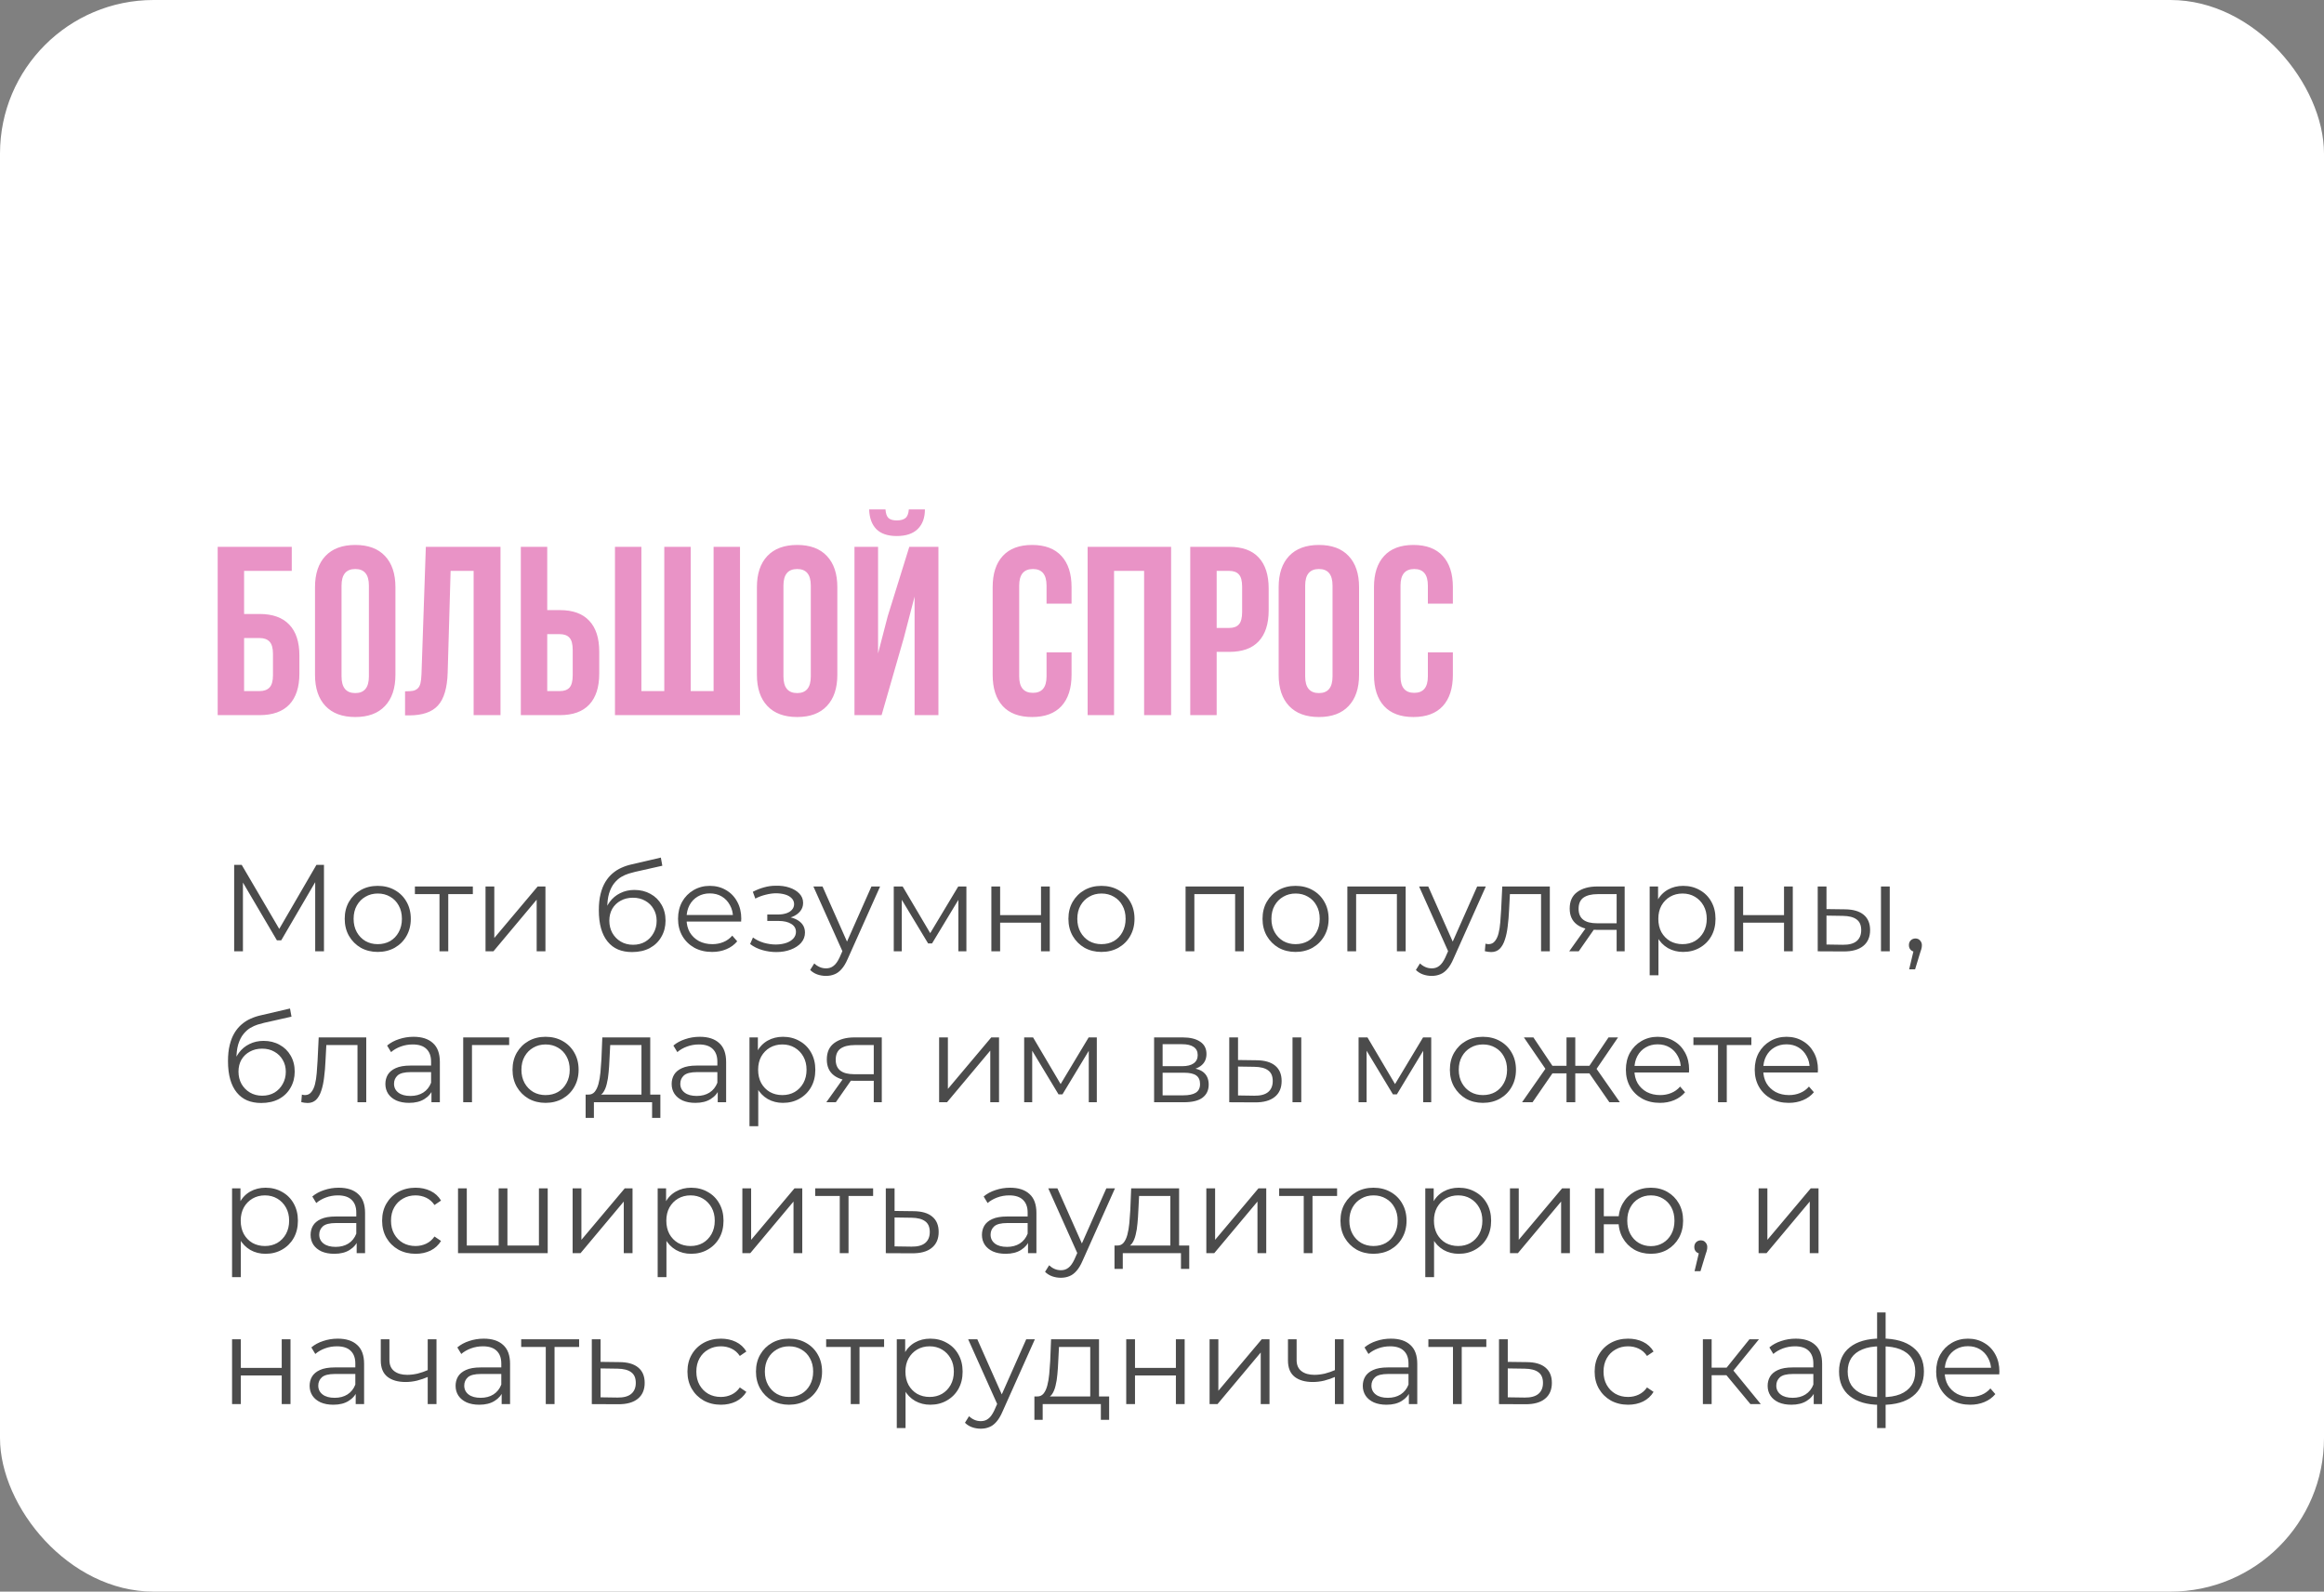 <?xml version="1.0" encoding="UTF-8"?> <svg xmlns="http://www.w3.org/2000/svg" width="508" height="348" viewBox="0 0 508 348" fill="none"><rect x="0" y="0" width="508" height="348" fill="#808080" stroke="none"/><rect width="508" height="348" rx="33.575" fill="white"></rect><path d="M47.583 156.362V119.561H63.776V124.822H53.357V134.241H56.719C59.593 134.241 61.766 135.019 63.237 136.576C64.709 138.116 65.444 140.366 65.444 143.325V147.277C65.444 150.237 64.709 152.496 63.237 154.052C61.766 155.592 59.593 156.362 56.719 156.362H47.583ZM53.357 151.101H56.719C57.694 151.101 58.43 150.836 58.926 150.306C59.422 149.775 59.67 148.886 59.67 147.637V142.966C59.67 141.717 59.422 140.827 58.926 140.297C58.43 139.767 57.694 139.502 56.719 139.502H53.357V151.101ZM68.858 147.534V128.389C68.858 125.447 69.619 123.171 71.141 121.563C72.664 119.955 74.837 119.151 77.66 119.151C80.483 119.151 82.647 119.955 84.153 121.563C85.675 123.171 86.437 125.447 86.437 128.389V147.534C86.437 150.477 85.675 152.752 84.153 154.36C82.647 155.969 80.483 156.773 77.66 156.773C74.837 156.773 72.664 155.969 71.141 154.36C69.619 152.752 68.858 150.477 68.858 147.534ZM74.657 147.893C74.657 150.323 75.658 151.537 77.66 151.537C79.644 151.537 80.637 150.323 80.637 147.893V128.03C80.637 125.618 79.644 124.412 77.66 124.412C75.658 124.412 74.657 125.618 74.657 128.03V147.893ZM88.541 156.413V151.152C89.26 151.152 89.816 151.118 90.209 151.05C90.603 150.981 90.953 150.819 91.261 150.562C91.569 150.289 91.783 149.904 91.903 149.407C92.022 148.911 92.1 148.235 92.134 147.38L93.083 119.561H109.405V156.362H103.528V124.822H98.498L97.857 147.072C97.754 150.425 97.044 152.821 95.727 154.258C94.426 155.695 92.331 156.413 89.439 156.413H88.541ZM113.845 156.362V119.561H119.619V133.394H122.365C125.222 133.394 127.369 134.172 128.806 135.729C130.26 137.269 130.987 139.519 130.987 142.478V147.277C130.987 150.237 130.26 152.496 128.806 154.052C127.369 155.592 125.222 156.362 122.365 156.362H113.845ZM119.619 151.101H122.365C123.323 151.101 124.033 150.845 124.495 150.331C124.957 149.801 125.188 148.903 125.188 147.637V142.119C125.188 140.853 124.957 139.963 124.495 139.45C124.033 138.92 123.323 138.655 122.365 138.655H119.619V151.101ZM134.426 156.362V119.561H140.2V151.101H145.205V119.561H150.979V151.101H155.983V119.561H161.757V156.362H134.426ZM165.453 147.534V128.389C165.453 125.447 166.214 123.171 167.737 121.563C169.259 119.955 171.432 119.151 174.255 119.151C177.078 119.151 179.242 119.955 180.748 121.563C182.27 123.171 183.032 125.447 183.032 128.389V147.534C183.032 150.477 182.27 152.752 180.748 154.36C179.242 155.969 177.078 156.773 174.255 156.773C171.432 156.773 169.259 155.969 167.737 154.36C166.214 152.752 165.453 150.477 165.453 147.534ZM171.252 147.893C171.252 150.323 172.253 151.537 174.255 151.537C176.24 151.537 177.232 150.323 177.232 147.893V128.03C177.232 125.618 176.24 124.412 174.255 124.412C172.253 124.412 171.252 125.618 171.252 128.03V147.893ZM186.779 156.362V119.561H191.937V142.863L194.041 134.754L198.763 119.561H205.128V156.362H199.918V130.443L197.557 139.502L192.707 156.362H186.779ZM189.986 111.375C190.038 113.223 190.56 114.66 191.552 115.686C192.561 116.696 194.05 117.2 196.017 117.2C198.036 117.2 199.567 116.687 200.611 115.661C201.654 114.634 202.176 113.206 202.176 111.375H198.66C198.592 112.299 198.344 112.932 197.916 113.274C197.489 113.616 196.856 113.787 196.017 113.787C195.213 113.787 194.614 113.616 194.221 113.274C193.844 112.932 193.622 112.299 193.554 111.375H189.986ZM216.984 147.534V128.389C216.984 125.43 217.719 123.154 219.191 121.563C220.662 119.955 222.801 119.151 225.607 119.151C228.412 119.151 230.551 119.955 232.022 121.563C233.494 123.154 234.229 125.43 234.229 128.389V131.982H228.763V128.03C228.763 125.618 227.771 124.412 225.786 124.412C223.784 124.412 222.784 125.618 222.784 128.03V147.893C222.784 150.289 223.784 151.486 225.786 151.486C227.771 151.486 228.763 150.289 228.763 147.893V142.632H234.229V147.534C234.229 150.494 233.494 152.778 232.022 154.386C230.551 155.977 228.412 156.773 225.607 156.773C222.801 156.773 220.662 155.977 219.191 154.386C217.719 152.778 216.984 150.494 216.984 147.534ZM237.745 156.362V119.561H255.991V156.362H250.089V124.822H243.519V156.362H237.745ZM260.174 156.362V119.561H268.695C271.552 119.561 273.699 120.34 275.136 121.897C276.59 123.454 277.317 125.712 277.317 128.672V133.445C277.317 136.405 276.59 138.663 275.136 140.22C273.699 141.76 271.552 142.53 268.695 142.53H265.949V156.362H260.174ZM265.949 137.295H268.695C269.653 137.295 270.363 137.029 270.825 136.499C271.287 135.969 271.517 135.07 271.517 133.804V128.287C271.517 127.021 271.287 126.131 270.825 125.618C270.363 125.088 269.653 124.822 268.695 124.822H265.949V137.295ZM279.499 147.534V128.389C279.499 125.447 280.26 123.171 281.783 121.563C283.305 119.955 285.478 119.151 288.301 119.151C291.124 119.151 293.288 119.955 294.794 121.563C296.316 123.171 297.078 125.447 297.078 128.389V147.534C297.078 150.477 296.316 152.752 294.794 154.36C293.288 155.969 291.124 156.773 288.301 156.773C285.478 156.773 283.305 155.969 281.783 154.36C280.26 152.752 279.499 150.477 279.499 147.534ZM285.298 147.893C285.298 150.323 286.299 151.537 288.301 151.537C290.286 151.537 291.278 150.323 291.278 147.893V128.03C291.278 125.618 290.286 124.412 288.301 124.412C286.299 124.412 285.298 125.618 285.298 128.03V147.893ZM300.337 147.534V128.389C300.337 125.43 301.073 123.154 302.544 121.563C304.015 119.955 306.154 119.151 308.96 119.151C311.765 119.151 313.904 119.955 315.375 121.563C316.847 123.154 317.582 125.43 317.582 128.389V131.982H312.116V128.03C312.116 125.618 311.124 124.412 309.139 124.412C307.138 124.412 306.137 125.618 306.137 128.03V147.893C306.137 150.289 307.138 151.486 309.139 151.486C311.124 151.486 312.116 150.289 312.116 147.893V142.632H317.582V147.534C317.582 150.494 316.847 152.778 315.375 154.386C313.904 155.977 311.765 156.773 308.96 156.773C306.154 156.773 304.015 155.977 302.544 154.386C301.073 152.778 300.337 150.494 300.337 147.534Z" fill="#E993C6"></path><path d="M51.186 208V189.098H52.834L61.474 203.842H60.61L69.17 189.098H70.817V208H68.9V192.095H69.359L61.474 205.597H60.529L52.59 192.095H53.103V208H51.186ZM82.561 208.135C81.192 208.135 79.959 207.829 78.861 207.217C77.781 206.587 76.926 205.732 76.296 204.652C75.666 203.554 75.351 202.302 75.351 200.898C75.351 199.476 75.666 198.225 76.296 197.145C76.926 196.065 77.781 195.219 78.861 194.607C79.941 193.995 81.174 193.688 82.561 193.688C83.965 193.688 85.207 193.995 86.287 194.607C87.385 195.219 88.24 196.065 88.852 197.145C89.482 198.225 89.797 199.476 89.797 200.898C89.797 202.302 89.482 203.554 88.852 204.652C88.24 205.732 87.385 206.587 86.287 207.217C85.189 207.829 83.947 208.135 82.561 208.135ZM82.561 206.434C83.587 206.434 84.496 206.209 85.288 205.759C86.08 205.291 86.701 204.643 87.151 203.815C87.619 202.968 87.853 201.996 87.853 200.898C87.853 199.782 87.619 198.81 87.151 197.982C86.701 197.154 86.08 196.515 85.288 196.065C84.496 195.597 83.596 195.363 82.588 195.363C81.58 195.363 80.68 195.597 79.887 196.065C79.095 196.515 78.465 197.154 77.997 197.982C77.529 198.81 77.295 199.782 77.295 200.898C77.295 201.996 77.529 202.968 77.997 203.815C78.465 204.643 79.095 205.291 79.887 205.759C80.68 206.209 81.571 206.434 82.561 206.434ZM96.068 208V194.985L96.554 195.498H90.694V193.824H103.359V195.498H97.499L97.985 194.985V208H96.068ZM106.131 208V193.824H108.048V205.084L117.526 193.824H119.227V208H117.31V196.713L107.859 208H106.131ZM138.161 208.162C137.009 208.162 135.983 207.973 135.083 207.595C134.201 207.217 133.445 206.641 132.815 205.867C132.185 205.093 131.708 204.139 131.383 203.004C131.059 201.852 130.897 200.52 130.897 199.008C130.897 197.658 131.023 196.479 131.275 195.471C131.527 194.445 131.879 193.562 132.329 192.824C132.779 192.086 133.301 191.465 133.895 190.961C134.507 190.439 135.164 190.025 135.866 189.719C136.586 189.395 137.324 189.152 138.08 188.99L144.453 187.505L144.777 189.287L138.782 190.637C138.404 190.727 137.945 190.853 137.405 191.015C136.883 191.177 136.343 191.42 135.785 191.744C135.245 192.068 134.741 192.518 134.273 193.094C133.805 193.67 133.427 194.418 133.139 195.336C132.869 196.236 132.734 197.361 132.734 198.711C132.734 198.999 132.743 199.233 132.761 199.413C132.779 199.575 132.797 199.755 132.815 199.953C132.851 200.133 132.878 200.403 132.896 200.763L132.059 200.061C132.257 198.963 132.662 198.009 133.274 197.199C133.886 196.371 134.651 195.732 135.569 195.282C136.505 194.814 137.54 194.58 138.674 194.58C139.988 194.58 141.159 194.868 142.185 195.444C143.211 196.002 144.012 196.785 144.588 197.793C145.182 198.801 145.479 199.971 145.479 201.303C145.479 202.617 145.173 203.797 144.561 204.841C143.967 205.885 143.121 206.704 142.023 207.298C140.924 207.874 139.637 208.162 138.161 208.162ZM138.377 206.569C139.385 206.569 140.276 206.344 141.05 205.894C141.825 205.426 142.428 204.796 142.86 204.004C143.31 203.211 143.535 202.32 143.535 201.33C143.535 200.358 143.31 199.494 142.86 198.738C142.428 197.982 141.825 197.388 141.05 196.956C140.276 196.506 139.376 196.281 138.35 196.281C137.342 196.281 136.451 196.497 135.677 196.929C134.903 197.343 134.291 197.928 133.841 198.684C133.409 199.44 133.193 200.313 133.193 201.303C133.193 202.293 133.409 203.184 133.841 203.977C134.291 204.769 134.903 205.399 135.677 205.867C136.469 206.335 137.369 206.569 138.377 206.569ZM155.664 208.135C154.188 208.135 152.892 207.829 151.775 207.217C150.659 206.587 149.786 205.732 149.156 204.652C148.526 203.554 148.211 202.302 148.211 200.898C148.211 199.494 148.508 198.252 149.102 197.172C149.714 196.092 150.542 195.246 151.586 194.634C152.649 194.004 153.837 193.688 155.151 193.688C156.483 193.688 157.662 193.995 158.688 194.607C159.732 195.201 160.551 196.047 161.145 197.145C161.74 198.225 162.037 199.476 162.037 200.898C162.037 200.988 162.028 201.087 162.01 201.195C162.01 201.285 162.01 201.384 162.01 201.492H149.669V200.061H160.983L160.227 200.628C160.227 199.602 160.002 198.693 159.552 197.901C159.12 197.091 158.526 196.461 157.77 196.011C157.014 195.561 156.141 195.336 155.151 195.336C154.179 195.336 153.306 195.561 152.532 196.011C151.757 196.461 151.154 197.091 150.722 197.901C150.29 198.711 150.074 199.638 150.074 200.682V200.979C150.074 202.059 150.308 203.013 150.776 203.842C151.262 204.652 151.928 205.291 152.775 205.759C153.639 206.209 154.62 206.434 155.718 206.434C156.582 206.434 157.383 206.281 158.121 205.975C158.877 205.669 159.525 205.201 160.065 204.571L161.145 205.813C160.515 206.569 159.723 207.145 158.769 207.541C157.833 207.937 156.798 208.135 155.664 208.135ZM169.692 208.162C168.666 208.162 167.649 208.018 166.641 207.73C165.633 207.442 164.742 207.001 163.968 206.407L164.589 204.976C165.273 205.48 166.065 205.867 166.965 206.137C167.865 206.389 168.756 206.515 169.638 206.515C170.52 206.497 171.285 206.371 171.934 206.137C172.582 205.903 173.086 205.579 173.446 205.165C173.806 204.751 173.986 204.283 173.986 203.761C173.986 203.004 173.644 202.419 172.96 202.005C172.276 201.573 171.339 201.357 170.151 201.357H167.721V199.953H170.016C170.718 199.953 171.339 199.863 171.88 199.683C172.42 199.503 172.834 199.242 173.122 198.9C173.428 198.558 173.581 198.153 173.581 197.685C173.581 197.181 173.401 196.749 173.041 196.389C172.699 196.029 172.222 195.759 171.609 195.579C170.997 195.399 170.304 195.309 169.53 195.309C168.828 195.327 168.099 195.435 167.343 195.633C166.587 195.813 165.84 196.092 165.102 196.47L164.562 194.985C165.39 194.553 166.209 194.229 167.019 194.013C167.847 193.779 168.675 193.661 169.503 193.661C170.637 193.625 171.654 193.761 172.555 194.067C173.473 194.373 174.202 194.814 174.742 195.39C175.282 195.948 175.552 196.623 175.552 197.415C175.552 198.117 175.336 198.729 174.904 199.251C174.472 199.773 173.896 200.178 173.176 200.466C172.456 200.754 171.636 200.898 170.718 200.898L170.799 200.385C172.42 200.385 173.68 200.7 174.58 201.33C175.498 201.96 175.957 202.815 175.957 203.896C175.957 204.742 175.678 205.489 175.12 206.137C174.562 206.767 173.806 207.262 172.852 207.622C171.916 207.982 170.862 208.162 169.692 208.162ZM180.552 213.374C179.886 213.374 179.247 213.266 178.635 213.05C178.041 212.834 177.528 212.509 177.096 212.077L177.987 210.646C178.347 210.988 178.734 211.249 179.148 211.429C179.58 211.627 180.057 211.726 180.579 211.726C181.209 211.726 181.749 211.546 182.199 211.186C182.667 210.844 183.109 210.232 183.523 209.35L184.441 207.271L184.657 206.974L190.489 193.824H192.38L185.278 209.701C184.882 210.619 184.441 211.348 183.955 211.888C183.487 212.428 182.974 212.807 182.415 213.023C181.857 213.257 181.236 213.374 180.552 213.374ZM184.333 208.405L177.798 193.824H179.796L185.575 206.839L184.333 208.405ZM195.366 208V193.824H197.311L203.737 204.706H202.927L209.462 193.824H211.244V208H209.489V196.011L209.84 196.173L203.737 206.272H202.873L196.717 196.065L197.122 195.984V208H195.366ZM216.7 208V193.824H218.617V200.088H227.555V193.824H229.472V208H227.555V201.735H218.617V208H216.7ZM240.754 208.135C239.386 208.135 238.153 207.829 237.055 207.217C235.975 206.587 235.119 205.732 234.489 204.652C233.859 203.554 233.544 202.302 233.544 200.898C233.544 199.476 233.859 198.225 234.489 197.145C235.119 196.065 235.975 195.219 237.055 194.607C238.135 193.995 239.368 193.688 240.754 193.688C242.158 193.688 243.4 193.995 244.48 194.607C245.579 195.219 246.434 196.065 247.046 197.145C247.676 198.225 247.991 199.476 247.991 200.898C247.991 202.302 247.676 203.554 247.046 204.652C246.434 205.732 245.579 206.587 244.48 207.217C243.382 207.829 242.14 208.135 240.754 208.135ZM240.754 206.434C241.78 206.434 242.689 206.209 243.481 205.759C244.273 205.291 244.894 204.643 245.345 203.815C245.813 202.968 246.047 201.996 246.047 200.898C246.047 199.782 245.813 198.81 245.345 197.982C244.894 197.154 244.273 196.515 243.481 196.065C242.689 195.597 241.789 195.363 240.781 195.363C239.773 195.363 238.873 195.597 238.081 196.065C237.289 196.515 236.659 197.154 236.191 197.982C235.722 198.81 235.488 199.782 235.488 200.898C235.488 201.996 235.722 202.968 236.191 203.815C236.659 204.643 237.289 205.291 238.081 205.759C238.873 206.209 239.764 206.434 240.754 206.434ZM259.155 208V193.824H271.901V208H269.984V194.985L270.47 195.498H260.587L261.073 194.985V208H259.155ZM283.183 208.135C281.815 208.135 280.582 207.829 279.484 207.217C278.404 206.587 277.549 205.732 276.919 204.652C276.289 203.554 275.974 202.302 275.974 200.898C275.974 199.476 276.289 198.225 276.919 197.145C277.549 196.065 278.404 195.219 279.484 194.607C280.564 193.995 281.797 193.688 283.183 193.688C284.587 193.688 285.83 193.995 286.91 194.607C288.008 195.219 288.863 196.065 289.475 197.145C290.105 198.225 290.42 199.476 290.42 200.898C290.42 202.302 290.105 203.554 289.475 204.652C288.863 205.732 288.008 206.587 286.91 207.217C285.812 207.829 284.569 208.135 283.183 208.135ZM283.183 206.434C284.209 206.434 285.118 206.209 285.911 205.759C286.703 205.291 287.324 204.643 287.774 203.815C288.242 202.968 288.476 201.996 288.476 200.898C288.476 199.782 288.242 198.81 287.774 197.982C287.324 197.154 286.703 196.515 285.911 196.065C285.118 195.597 284.218 195.363 283.21 195.363C282.202 195.363 281.302 195.597 280.51 196.065C279.718 196.515 279.088 197.154 278.62 197.982C278.152 198.81 277.918 199.782 277.918 200.898C277.918 201.996 278.152 202.968 278.62 203.815C279.088 204.643 279.718 205.291 280.51 205.759C281.302 206.209 282.193 206.434 283.183 206.434ZM294.518 208V193.824H307.263V208H305.346V194.985L305.832 195.498H295.949L296.435 194.985V208H294.518ZM312.956 213.374C312.29 213.374 311.651 213.266 311.039 213.05C310.445 212.834 309.931 212.509 309.499 212.077L310.391 210.646C310.751 210.988 311.138 211.249 311.552 211.429C311.984 211.627 312.461 211.726 312.983 211.726C313.613 211.726 314.153 211.546 314.603 211.186C315.071 210.844 315.512 210.232 315.926 209.35L316.844 207.271L317.06 206.974L322.893 193.824H324.783L317.681 209.701C317.285 210.619 316.844 211.348 316.358 211.888C315.89 212.428 315.377 212.807 314.819 213.023C314.261 213.257 313.64 213.374 312.956 213.374ZM316.736 208.405L310.201 193.824H312.2L317.978 206.839L316.736 208.405ZM324.571 207.973L324.706 206.326C324.832 206.344 324.949 206.371 325.057 206.407C325.183 206.425 325.291 206.434 325.381 206.434C325.957 206.434 326.416 206.218 326.758 205.786C327.118 205.354 327.389 204.778 327.569 204.058C327.749 203.338 327.875 202.527 327.947 201.627C328.019 200.709 328.082 199.791 328.136 198.873L328.379 193.824H338.775V208H336.858V194.931L337.344 195.498H329.621L330.08 194.904L329.864 199.008C329.81 200.232 329.711 201.402 329.567 202.518C329.441 203.635 329.234 204.616 328.946 205.462C328.676 206.308 328.298 206.974 327.812 207.46C327.326 207.928 326.704 208.162 325.948 208.162C325.732 208.162 325.507 208.144 325.273 208.108C325.057 208.072 324.823 208.027 324.571 207.973ZM353.379 208V202.896L353.73 203.302H348.923C347.105 203.302 345.683 202.905 344.657 202.113C343.631 201.321 343.118 200.169 343.118 198.657C343.118 197.037 343.667 195.831 344.765 195.039C345.863 194.229 347.33 193.824 349.166 193.824H355.134V208H353.379ZM343.01 208L346.898 202.545H348.896L345.089 208H343.01ZM353.379 202.329V194.931L353.73 195.498H349.22C347.906 195.498 346.88 195.75 346.142 196.254C345.422 196.758 345.062 197.577 345.062 198.711C345.062 200.817 346.403 201.87 349.085 201.87H353.73L353.379 202.329ZM367.918 208.135C366.694 208.135 365.587 207.856 364.597 207.298C363.607 206.722 362.815 205.903 362.221 204.841C361.645 203.761 361.357 202.446 361.357 200.898C361.357 199.35 361.645 198.045 362.221 196.983C362.797 195.903 363.58 195.084 364.57 194.526C365.56 193.968 366.676 193.688 367.918 193.688C369.269 193.688 370.475 193.995 371.537 194.607C372.617 195.201 373.463 196.047 374.075 197.145C374.687 198.225 374.993 199.476 374.993 200.898C374.993 202.338 374.687 203.599 374.075 204.679C373.463 205.759 372.617 206.605 371.537 207.217C370.475 207.829 369.269 208.135 367.918 208.135ZM360.601 213.239V193.824H362.437V198.09L362.248 200.925L362.518 203.788V213.239H360.601ZM367.783 206.434C368.791 206.434 369.692 206.209 370.484 205.759C371.276 205.291 371.906 204.643 372.374 203.815C372.842 202.968 373.076 201.996 373.076 200.898C373.076 199.8 372.842 198.837 372.374 198.009C371.906 197.181 371.276 196.533 370.484 196.065C369.692 195.597 368.791 195.363 367.783 195.363C366.775 195.363 365.866 195.597 365.056 196.065C364.264 196.533 363.634 197.181 363.166 198.009C362.716 198.837 362.491 199.8 362.491 200.898C362.491 201.996 362.716 202.968 363.166 203.815C363.634 204.643 364.264 205.291 365.056 205.759C365.866 206.209 366.775 206.434 367.783 206.434ZM379.112 208V193.824H381.03V200.088H389.967V193.824H391.885V208H389.967V201.735H381.03V208H379.112ZM411.159 208V193.824H413.077V208H411.159ZM403.302 198.819C405.084 198.837 406.443 199.233 407.379 200.007C408.315 200.781 408.783 201.897 408.783 203.356C408.783 204.868 408.279 206.029 407.271 206.839C406.263 207.649 404.823 208.045 402.951 208.027L397.334 208V193.824H399.251V198.765L403.302 198.819ZM402.816 206.569C404.148 206.587 405.147 206.326 405.813 205.786C406.497 205.228 406.839 204.418 406.839 203.356C406.839 202.293 406.506 201.519 405.84 201.033C405.174 200.529 404.166 200.268 402.816 200.25L399.251 200.196V206.515L402.816 206.569ZM417.32 211.942L418.508 206.947L418.724 208.108C418.31 208.108 417.959 207.973 417.671 207.703C417.401 207.433 417.266 207.082 417.266 206.65C417.266 206.218 417.401 205.867 417.671 205.597C417.959 205.327 418.301 205.192 418.697 205.192C419.111 205.192 419.444 205.336 419.697 205.624C419.967 205.912 420.102 206.254 420.102 206.65C420.102 206.794 420.093 206.938 420.075 207.082C420.057 207.226 420.021 207.388 419.967 207.568C419.913 207.748 419.841 207.964 419.751 208.216L418.616 211.942H417.32ZM57.1 241.162C55.948 241.162 54.922 240.973 54.022 240.595C53.139 240.217 52.383 239.641 51.753 238.867C51.123 238.093 50.646 237.139 50.322 236.004C49.998 234.852 49.836 233.52 49.836 232.008C49.836 230.658 49.962 229.479 50.214 228.471C50.466 227.445 50.817 226.562 51.267 225.824C51.717 225.086 52.239 224.465 52.834 223.961C53.446 223.439 54.103 223.025 54.805 222.719C55.525 222.395 56.263 222.152 57.019 221.99L63.392 220.505L63.716 222.287L57.721 223.637C57.343 223.727 56.884 223.853 56.344 224.015C55.822 224.177 55.282 224.42 54.724 224.744C54.184 225.068 53.68 225.518 53.212 226.094C52.743 226.67 52.365 227.418 52.077 228.336C51.807 229.236 51.672 230.361 51.672 231.711C51.672 231.999 51.681 232.233 51.699 232.413C51.717 232.575 51.735 232.755 51.753 232.953C51.789 233.133 51.816 233.403 51.834 233.763L50.997 233.061C51.195 231.963 51.6 231.009 52.212 230.199C52.825 229.371 53.59 228.732 54.508 228.282C55.444 227.814 56.479 227.58 57.613 227.58C58.927 227.58 60.097 227.868 61.123 228.444C62.15 229.002 62.951 229.785 63.527 230.793C64.121 231.801 64.418 232.971 64.418 234.303C64.418 235.617 64.112 236.797 63.5 237.841C62.906 238.885 62.059 239.704 60.961 240.298C59.863 240.874 58.576 241.162 57.1 241.162ZM57.316 239.569C58.324 239.569 59.215 239.344 59.989 238.894C60.763 238.426 61.366 237.796 61.798 237.004C62.248 236.211 62.474 235.32 62.474 234.33C62.474 233.358 62.248 232.494 61.798 231.738C61.366 230.982 60.763 230.388 59.989 229.956C59.215 229.506 58.315 229.281 57.289 229.281C56.281 229.281 55.39 229.497 54.616 229.929C53.842 230.343 53.23 230.928 52.779 231.684C52.347 232.44 52.131 233.313 52.131 234.303C52.131 235.293 52.347 236.184 52.779 236.977C53.23 237.769 53.842 238.399 54.616 238.867C55.408 239.335 56.308 239.569 57.316 239.569ZM65.856 240.973L65.991 239.326C66.117 239.344 66.234 239.371 66.342 239.407C66.468 239.425 66.576 239.434 66.666 239.434C67.242 239.434 67.701 239.218 68.043 238.786C68.403 238.354 68.673 237.778 68.853 237.058C69.033 236.338 69.159 235.527 69.231 234.627C69.303 233.709 69.366 232.791 69.42 231.873L69.663 226.824H80.059V241H78.142V227.931L78.628 228.498H70.905L71.364 227.904L71.148 232.008C71.094 233.232 70.995 234.402 70.851 235.518C70.725 236.635 70.518 237.616 70.23 238.462C69.96 239.308 69.582 239.974 69.096 240.46C68.61 240.928 67.989 241.162 67.233 241.162C67.017 241.162 66.792 241.144 66.558 241.108C66.342 241.072 66.108 241.027 65.856 240.973ZM94.312 241V237.868L94.231 237.355V232.116C94.231 230.91 93.889 229.983 93.205 229.335C92.539 228.687 91.54 228.363 90.208 228.363C89.29 228.363 88.417 228.516 87.588 228.822C86.76 229.128 86.058 229.533 85.482 230.037L84.618 228.606C85.338 227.994 86.202 227.526 87.21 227.202C88.219 226.86 89.281 226.688 90.397 226.688C92.233 226.688 93.646 227.148 94.636 228.066C95.644 228.966 96.148 230.343 96.148 232.197V241H94.312ZM89.425 241.135C88.363 241.135 87.436 240.964 86.643 240.622C85.869 240.262 85.275 239.776 84.861 239.164C84.447 238.534 84.24 237.814 84.24 237.004C84.24 236.266 84.411 235.599 84.753 235.005C85.113 234.393 85.689 233.907 86.481 233.547C87.291 233.169 88.372 232.98 89.722 232.98H94.609V234.411H89.776C88.408 234.411 87.454 234.654 86.913 235.14C86.391 235.626 86.13 236.229 86.13 236.95C86.13 237.76 86.445 238.408 87.075 238.894C87.706 239.38 88.588 239.623 89.722 239.623C90.802 239.623 91.729 239.38 92.503 238.894C93.295 238.39 93.871 237.67 94.231 236.734L94.663 238.057C94.303 238.993 93.673 239.74 92.773 240.298C91.891 240.856 90.775 241.135 89.425 241.135ZM101.252 241V226.824H111.297V228.498H102.683L103.169 228.012V241H101.252ZM119.241 241.135C117.873 241.135 116.64 240.829 115.542 240.217C114.462 239.587 113.607 238.732 112.977 237.652C112.347 236.554 112.032 235.302 112.032 233.898C112.032 232.476 112.347 231.225 112.977 230.145C113.607 229.065 114.462 228.219 115.542 227.607C116.622 226.995 117.855 226.688 119.241 226.688C120.645 226.688 121.888 226.995 122.968 227.607C124.066 228.219 124.921 229.065 125.533 230.145C126.163 231.225 126.478 232.476 126.478 233.898C126.478 235.302 126.163 236.554 125.533 237.652C124.921 238.732 124.066 239.587 122.968 240.217C121.87 240.829 120.627 241.135 119.241 241.135ZM119.241 239.434C120.267 239.434 121.176 239.209 121.969 238.759C122.761 238.291 123.382 237.643 123.832 236.815C124.3 235.968 124.534 234.996 124.534 233.898C124.534 232.782 124.3 231.81 123.832 230.982C123.382 230.154 122.761 229.515 121.969 229.065C121.176 228.597 120.276 228.363 119.268 228.363C118.26 228.363 117.36 228.597 116.568 229.065C115.776 229.515 115.146 230.154 114.678 230.982C114.21 231.81 113.976 232.782 113.976 233.898C113.976 234.996 114.21 235.968 114.678 236.815C115.146 237.643 115.776 238.291 116.568 238.759C117.36 239.209 118.251 239.434 119.241 239.434ZM140.217 240.082V228.498H133.386L133.224 231.657C133.188 232.611 133.125 233.547 133.035 234.465C132.963 235.383 132.828 236.229 132.63 237.004C132.45 237.76 132.189 238.381 131.847 238.867C131.505 239.335 131.063 239.605 130.523 239.677L128.606 239.326C129.164 239.344 129.623 239.146 129.983 238.732C130.343 238.3 130.622 237.715 130.82 236.977C131.018 236.239 131.162 235.401 131.252 234.465C131.342 233.511 131.414 232.539 131.468 231.549L131.658 226.824H142.135V240.082H140.217ZM128.012 244.429V239.326H144.349V244.429H142.54V241H129.821V244.429H128.012ZM156.888 241V237.868L156.807 237.355V232.116C156.807 230.91 156.465 229.983 155.781 229.335C155.115 228.687 154.116 228.363 152.784 228.363C151.866 228.363 150.992 228.516 150.164 228.822C149.336 229.128 148.634 229.533 148.058 230.037L147.194 228.606C147.914 227.994 148.778 227.526 149.786 227.202C150.794 226.86 151.857 226.688 152.973 226.688C154.809 226.688 156.222 227.148 157.212 228.066C158.22 228.966 158.724 230.343 158.724 232.197V241H156.888ZM152.001 241.135C150.938 241.135 150.011 240.964 149.219 240.622C148.445 240.262 147.851 239.776 147.437 239.164C147.023 238.534 146.816 237.814 146.816 237.004C146.816 236.266 146.987 235.599 147.329 235.005C147.689 234.393 148.265 233.907 149.057 233.547C149.867 233.169 150.947 232.98 152.298 232.98H157.185V234.411H152.352C150.983 234.411 150.029 234.654 149.489 235.14C148.967 235.626 148.706 236.229 148.706 236.95C148.706 237.76 149.021 238.408 149.651 238.894C150.281 239.38 151.163 239.623 152.298 239.623C153.378 239.623 154.305 239.38 155.079 238.894C155.871 238.39 156.447 237.67 156.807 236.734L157.239 238.057C156.879 238.993 156.249 239.74 155.349 240.298C154.467 240.856 153.351 241.135 152.001 241.135ZM171.146 241.135C169.922 241.135 168.815 240.856 167.824 240.298C166.834 239.722 166.042 238.903 165.448 237.841C164.872 236.761 164.584 235.446 164.584 233.898C164.584 232.35 164.872 231.045 165.448 229.983C166.024 228.903 166.807 228.084 167.797 227.526C168.788 226.968 169.904 226.688 171.146 226.688C172.496 226.688 173.702 226.995 174.764 227.607C175.844 228.201 176.69 229.047 177.302 230.145C177.914 231.225 178.221 232.476 178.221 233.898C178.221 235.338 177.914 236.599 177.302 237.679C176.69 238.759 175.844 239.605 174.764 240.217C173.702 240.829 172.496 241.135 171.146 241.135ZM163.828 246.239V226.824H165.664V231.09L165.475 233.925L165.745 236.788V246.239H163.828ZM171.011 239.434C172.019 239.434 172.919 239.209 173.711 238.759C174.503 238.291 175.133 237.643 175.601 236.815C176.069 235.968 176.303 234.996 176.303 233.898C176.303 232.8 176.069 231.837 175.601 231.009C175.133 230.181 174.503 229.533 173.711 229.065C172.919 228.597 172.019 228.363 171.011 228.363C170.003 228.363 169.094 228.597 168.283 229.065C167.491 229.533 166.861 230.181 166.393 231.009C165.943 231.837 165.718 232.8 165.718 233.898C165.718 234.996 165.943 235.968 166.393 236.815C166.861 237.643 167.491 238.291 168.283 238.759C169.094 239.209 170.003 239.434 171.011 239.434ZM190.993 241V235.896L191.344 236.302H186.537C184.719 236.302 183.297 235.905 182.271 235.113C181.245 234.321 180.732 233.169 180.732 231.657C180.732 230.037 181.281 228.831 182.379 228.039C183.477 227.229 184.944 226.824 186.78 226.824H192.748V241H190.993ZM180.624 241L184.512 235.545H186.51L182.703 241H180.624ZM190.993 235.329V227.931L191.344 228.498H186.834C185.52 228.498 184.494 228.75 183.756 229.254C183.036 229.758 182.676 230.577 182.676 231.711C182.676 233.817 184.017 234.87 186.699 234.87H191.344L190.993 235.329ZM205.282 241V226.824H207.199V238.084L216.677 226.824H218.378V241H216.461V229.713L207.01 241H205.282ZM223.872 241V226.824H225.817L232.243 237.706H231.433L237.968 226.824H239.75V241H237.995V229.011L238.346 229.173L232.243 239.272H231.379L225.223 229.065L225.628 228.984V241H223.872ZM252.273 241V226.824H258.538C260.14 226.824 261.4 227.13 262.318 227.742C263.254 228.354 263.722 229.254 263.722 230.442C263.722 231.594 263.281 232.485 262.399 233.115C261.517 233.727 260.356 234.033 258.916 234.033L259.294 233.466C260.986 233.466 262.228 233.781 263.02 234.411C263.812 235.041 264.208 235.95 264.208 237.139C264.208 238.363 263.758 239.317 262.858 240.001C261.976 240.667 260.599 241 258.727 241H252.273ZM254.136 239.488H258.646C259.852 239.488 260.761 239.299 261.373 238.921C262.003 238.525 262.318 237.895 262.318 237.031C262.318 236.166 262.039 235.536 261.481 235.14C260.923 234.744 260.041 234.546 258.835 234.546H254.136V239.488ZM254.136 233.115H258.402C259.501 233.115 260.338 232.908 260.914 232.494C261.508 232.08 261.805 231.477 261.805 230.685C261.805 229.893 261.508 229.299 260.914 228.903C260.338 228.507 259.501 228.309 258.402 228.309H254.136V233.115ZM282.527 241V226.824H284.444V241H282.527ZM274.669 231.819C276.451 231.837 277.81 232.233 278.746 233.007C279.682 233.781 280.151 234.897 280.151 236.356C280.151 237.868 279.646 239.029 278.638 239.839C277.63 240.649 276.19 241.045 274.318 241.027L268.701 241V226.824H270.619V231.765L274.669 231.819ZM274.183 239.569C275.515 239.587 276.514 239.326 277.18 238.786C277.864 238.228 278.206 237.418 278.206 236.356C278.206 235.293 277.873 234.519 277.207 234.033C276.541 233.529 275.533 233.268 274.183 233.25L270.619 233.196V239.515L274.183 239.569ZM296.97 241V226.824H298.914L305.341 237.706H304.531L311.065 226.824H312.848V241H311.092V229.011L311.443 229.173L305.341 239.272H304.477L298.32 229.065L298.725 228.984V241H296.97ZM324.136 241.135C322.768 241.135 321.535 240.829 320.436 240.217C319.356 239.587 318.501 238.732 317.871 237.652C317.241 236.554 316.926 235.302 316.926 233.898C316.926 232.476 317.241 231.225 317.871 230.145C318.501 229.065 319.356 228.219 320.436 227.607C321.517 226.995 322.75 226.688 324.136 226.688C325.54 226.688 326.782 226.995 327.862 227.607C328.96 228.219 329.815 229.065 330.427 230.145C331.058 231.225 331.373 232.476 331.373 233.898C331.373 235.302 331.058 236.554 330.427 237.652C329.815 238.732 328.96 239.587 327.862 240.217C326.764 240.829 325.522 241.135 324.136 241.135ZM324.136 239.434C325.162 239.434 326.071 239.209 326.863 238.759C327.655 238.291 328.276 237.643 328.726 236.815C329.194 235.968 329.428 234.996 329.428 233.898C329.428 232.782 329.194 231.81 328.726 230.982C328.276 230.154 327.655 229.515 326.863 229.065C326.071 228.597 325.171 228.363 324.163 228.363C323.155 228.363 322.255 228.597 321.463 229.065C320.67 229.515 320.04 230.154 319.572 230.982C319.104 231.81 318.87 232.782 318.87 233.898C318.87 234.996 319.104 235.968 319.572 236.815C320.04 237.643 320.67 238.291 321.463 238.759C322.255 239.209 323.146 239.434 324.136 239.434ZM351.792 241L346.931 233.979L348.524 233.034L354.087 241H351.792ZM343.745 234.681V233.034H348.227V234.681H343.745ZM348.713 234.114L346.877 233.844L351.603 226.824H353.682L348.713 234.114ZM334.996 241H332.701L338.263 233.034L339.83 233.979L334.996 241ZM344.339 241H342.422V226.824H344.339V241ZM343.016 234.681H338.56V233.034H343.016V234.681ZM338.101 234.114L333.106 226.824H335.185L339.884 233.844L338.101 234.114ZM362.853 241.135C361.376 241.135 360.08 240.829 358.964 240.217C357.848 239.587 356.975 238.732 356.345 237.652C355.715 236.554 355.4 235.302 355.4 233.898C355.4 232.494 355.697 231.252 356.291 230.172C356.903 229.092 357.731 228.246 358.775 227.634C359.837 227.004 361.025 226.688 362.34 226.688C363.672 226.688 364.851 226.995 365.877 227.607C366.921 228.201 367.74 229.047 368.334 230.145C368.928 231.225 369.225 232.476 369.225 233.898C369.225 233.988 369.216 234.087 369.198 234.195C369.198 234.285 369.198 234.384 369.198 234.492H356.858V233.061H368.172L367.416 233.628C367.416 232.602 367.191 231.693 366.741 230.901C366.309 230.091 365.715 229.461 364.959 229.011C364.203 228.561 363.33 228.336 362.34 228.336C361.367 228.336 360.494 228.561 359.72 229.011C358.946 229.461 358.343 230.091 357.911 230.901C357.479 231.711 357.263 232.638 357.263 233.682V233.979C357.263 235.059 357.497 236.013 357.965 236.842C358.451 237.652 359.117 238.291 359.963 238.759C360.827 239.209 361.808 239.434 362.907 239.434C363.771 239.434 364.572 239.281 365.31 238.975C366.066 238.669 366.714 238.201 367.254 237.571L368.334 238.813C367.704 239.569 366.912 240.145 365.958 240.541C365.022 240.937 363.987 241.135 362.853 241.135ZM375.537 241V227.985L376.023 228.498H370.163V226.824H382.827V228.498H376.968L377.454 227.985V241H375.537ZM391.016 241.135C389.54 241.135 388.243 240.829 387.127 240.217C386.011 239.587 385.138 238.732 384.508 237.652C383.878 236.554 383.563 235.302 383.563 233.898C383.563 232.494 383.86 231.252 384.454 230.172C385.066 229.092 385.894 228.246 386.938 227.634C388 227.004 389.189 226.688 390.503 226.688C391.835 226.688 393.014 226.995 394.04 227.607C395.084 228.201 395.903 229.047 396.497 230.145C397.091 231.225 397.388 232.476 397.388 233.898C397.388 233.988 397.379 234.087 397.361 234.195C397.361 234.285 397.361 234.384 397.361 234.492H385.021V233.061H396.335L395.579 233.628C395.579 232.602 395.354 231.693 394.904 230.901C394.472 230.091 393.878 229.461 393.122 229.011C392.366 228.561 391.493 228.336 390.503 228.336C389.531 228.336 388.657 228.561 387.883 229.011C387.109 229.461 386.506 230.091 386.074 230.901C385.642 231.711 385.426 232.638 385.426 233.682V233.979C385.426 235.059 385.66 236.013 386.128 236.842C386.614 237.652 387.28 238.291 388.126 238.759C388.991 239.209 389.972 239.434 391.07 239.434C391.934 239.434 392.735 239.281 393.473 238.975C394.229 238.669 394.877 238.201 395.417 237.571L396.497 238.813C395.867 239.569 395.075 240.145 394.121 240.541C393.185 240.937 392.15 241.135 391.016 241.135ZM58.045 274.135C56.821 274.135 55.714 273.856 54.724 273.298C53.734 272.722 52.941 271.903 52.347 270.841C51.771 269.761 51.483 268.446 51.483 266.898C51.483 265.35 51.771 264.045 52.347 262.983C52.923 261.903 53.707 261.084 54.697 260.526C55.687 259.968 56.803 259.688 58.045 259.688C59.395 259.688 60.601 259.995 61.663 260.607C62.743 261.201 63.59 262.047 64.202 263.145C64.814 264.225 65.12 265.476 65.12 266.898C65.12 268.338 64.814 269.599 64.202 270.679C63.59 271.759 62.743 272.605 61.663 273.217C60.601 273.829 59.395 274.135 58.045 274.135ZM50.727 279.239V259.824H52.563V264.09L52.374 266.925L52.645 269.788V279.239H50.727ZM57.91 272.434C58.918 272.434 59.818 272.209 60.61 271.759C61.402 271.291 62.032 270.643 62.501 269.815C62.969 268.968 63.203 267.996 63.203 266.898C63.203 265.8 62.969 264.837 62.501 264.009C62.032 263.181 61.402 262.533 60.61 262.065C59.818 261.597 58.918 261.363 57.91 261.363C56.902 261.363 55.993 261.597 55.183 262.065C54.391 262.533 53.761 263.181 53.293 264.009C52.843 264.837 52.617 265.8 52.617 266.898C52.617 267.996 52.843 268.968 53.293 269.815C53.761 270.643 54.391 271.291 55.183 271.759C55.993 272.209 56.902 272.434 57.91 272.434ZM77.963 274V270.868L77.882 270.355V265.116C77.882 263.91 77.54 262.983 76.856 262.335C76.19 261.687 75.191 261.363 73.858 261.363C72.94 261.363 72.067 261.516 71.239 261.822C70.411 262.128 69.709 262.533 69.133 263.037L68.269 261.606C68.989 260.994 69.853 260.526 70.861 260.202C71.869 259.86 72.931 259.688 74.047 259.688C75.884 259.688 77.297 260.148 78.287 261.066C79.295 261.966 79.799 263.343 79.799 265.197V274H77.963ZM73.075 274.135C72.013 274.135 71.086 273.964 70.294 273.622C69.52 273.262 68.926 272.776 68.512 272.164C68.098 271.534 67.891 270.814 67.891 270.004C67.891 269.266 68.062 268.599 68.404 268.005C68.764 267.393 69.34 266.907 70.132 266.547C70.942 266.169 72.022 265.98 73.372 265.98H78.26V267.411H73.426C72.058 267.411 71.104 267.654 70.564 268.14C70.042 268.626 69.781 269.229 69.781 269.95C69.781 270.76 70.096 271.408 70.726 271.894C71.356 272.38 72.238 272.623 73.372 272.623C74.452 272.623 75.379 272.38 76.154 271.894C76.946 271.39 77.522 270.67 77.882 269.734L78.314 271.057C77.954 271.993 77.324 272.74 76.424 273.298C75.542 273.856 74.425 274.135 73.075 274.135ZM90.843 274.135C89.439 274.135 88.179 273.829 87.063 273.217C85.965 272.587 85.101 271.732 84.471 270.652C83.841 269.554 83.526 268.302 83.526 266.898C83.526 265.476 83.841 264.225 84.471 263.145C85.101 262.065 85.965 261.219 87.063 260.607C88.179 259.995 89.439 259.688 90.843 259.688C92.049 259.688 93.139 259.923 94.111 260.391C95.083 260.859 95.848 261.561 96.406 262.497L94.975 263.469C94.489 262.749 93.886 262.218 93.166 261.876C92.445 261.534 91.662 261.363 90.816 261.363C89.808 261.363 88.899 261.597 88.089 262.065C87.279 262.515 86.64 263.154 86.172 263.982C85.704 264.81 85.47 265.782 85.47 266.898C85.47 268.014 85.704 268.986 86.172 269.815C86.64 270.643 87.279 271.291 88.089 271.759C88.899 272.209 89.808 272.434 90.816 272.434C91.662 272.434 92.445 272.263 93.166 271.921C93.886 271.579 94.489 271.057 94.975 270.355L96.406 271.327C95.848 272.245 95.083 272.947 94.111 273.433C93.139 273.901 92.049 274.135 90.843 274.135ZM109.434 272.326L109.002 272.839V259.824H110.919V272.839L110.406 272.326H118.318L117.805 272.839V259.824H119.722V274H100.118V259.824H102.035V272.839L101.549 272.326H109.434ZM125.17 274V259.824H127.087V271.084L136.565 259.824H138.266V274H136.349V262.713L126.898 274H125.17ZM151.078 274.135C149.854 274.135 148.747 273.856 147.757 273.298C146.767 272.722 145.975 271.903 145.381 270.841C144.805 269.761 144.517 268.446 144.517 266.898C144.517 265.35 144.805 264.045 145.381 262.983C145.957 261.903 146.74 261.084 147.73 260.526C148.72 259.968 149.836 259.688 151.078 259.688C152.428 259.688 153.635 259.995 154.697 260.607C155.777 261.201 156.623 262.047 157.235 263.145C157.847 264.225 158.153 265.476 158.153 266.898C158.153 268.338 157.847 269.599 157.235 270.679C156.623 271.759 155.777 272.605 154.697 273.217C153.635 273.829 152.428 274.135 151.078 274.135ZM143.76 279.239V259.824H145.597V264.09L145.408 266.925L145.678 269.788V279.239H143.76ZM150.943 272.434C151.951 272.434 152.851 272.209 153.644 271.759C154.436 271.291 155.066 270.643 155.534 269.815C156.002 268.968 156.236 267.996 156.236 266.898C156.236 265.8 156.002 264.837 155.534 264.009C155.066 263.181 154.436 262.533 153.644 262.065C152.851 261.597 151.951 261.363 150.943 261.363C149.935 261.363 149.026 261.597 148.216 262.065C147.424 262.533 146.794 263.181 146.326 264.009C145.876 264.837 145.651 265.8 145.651 266.898C145.651 267.996 145.876 268.968 146.326 269.815C146.794 270.643 147.424 271.291 148.216 271.759C149.026 272.209 149.935 272.434 150.943 272.434ZM162.272 274V259.824H164.189V271.084L173.667 259.824H175.369V274H173.451V262.713L164 274H162.272ZM183.563 274V260.985L184.049 261.498H178.19V259.824H190.854V261.498H184.994L185.48 260.985V274H183.563ZM199.729 264.819C201.511 264.837 202.861 265.233 203.779 266.007C204.715 266.781 205.183 267.897 205.183 269.356C205.183 270.868 204.679 272.029 203.671 272.839C202.681 273.649 201.241 274.045 199.351 274.027L193.626 274V259.824H195.543V264.765L199.729 264.819ZM199.243 272.569C200.557 272.587 201.547 272.326 202.213 271.786C202.897 271.228 203.239 270.418 203.239 269.356C203.239 268.293 202.906 267.519 202.24 267.033C201.574 266.529 200.575 266.268 199.243 266.25L195.543 266.196V272.515L199.243 272.569ZM224.712 274V270.868L224.631 270.355V265.116C224.631 263.91 224.289 262.983 223.604 262.335C222.938 261.687 221.939 261.363 220.607 261.363C219.689 261.363 218.816 261.516 217.988 261.822C217.16 262.128 216.458 262.533 215.882 263.037L215.018 261.606C215.738 260.994 216.602 260.526 217.61 260.202C218.618 259.86 219.68 259.688 220.796 259.688C222.632 259.688 224.046 260.148 225.036 261.066C226.044 261.966 226.548 263.343 226.548 265.197V274H224.712ZM219.824 274.135C218.762 274.135 217.835 273.964 217.043 273.622C216.269 273.262 215.675 272.776 215.261 272.164C214.847 271.534 214.64 270.814 214.64 270.004C214.64 269.266 214.811 268.599 215.153 268.005C215.513 267.393 216.089 266.907 216.881 266.547C217.691 266.169 218.771 265.98 220.121 265.98H225.009V267.411H220.175C218.807 267.411 217.853 267.654 217.313 268.14C216.791 268.626 216.53 269.229 216.53 269.95C216.53 270.76 216.845 271.408 217.475 271.894C218.105 272.38 218.987 272.623 220.121 272.623C221.201 272.623 222.128 272.38 222.902 271.894C223.694 271.39 224.271 270.67 224.631 269.734L225.063 271.057C224.703 271.993 224.073 272.74 223.172 273.298C222.29 273.856 221.174 274.135 219.824 274.135ZM231.895 279.374C231.228 279.374 230.589 279.266 229.977 279.05C229.383 278.834 228.87 278.509 228.438 278.077L229.329 276.646C229.689 276.988 230.076 277.249 230.49 277.429C230.922 277.627 231.4 277.726 231.922 277.726C232.552 277.726 233.092 277.546 233.542 277.186C234.01 276.844 234.451 276.232 234.865 275.35L235.783 273.271L235.999 272.974L241.832 259.824H243.722L236.62 275.701C236.224 276.619 235.783 277.348 235.297 277.888C234.829 278.428 234.316 278.807 233.758 279.023C233.2 279.257 232.579 279.374 231.895 279.374ZM235.675 274.405L229.14 259.824H231.138L236.917 272.839L235.675 274.405ZM255.823 273.082V261.498H248.992L248.83 264.657C248.794 265.611 248.731 266.547 248.641 267.465C248.569 268.383 248.434 269.229 248.235 270.004C248.055 270.76 247.794 271.381 247.452 271.867C247.11 272.335 246.669 272.605 246.129 272.677L244.212 272.326C244.77 272.344 245.229 272.146 245.589 271.732C245.949 271.3 246.228 270.715 246.426 269.977C246.624 269.239 246.768 268.401 246.858 267.465C246.948 266.511 247.02 265.539 247.074 264.549L247.263 259.824H257.74V273.082H255.823ZM243.618 277.429V272.326H259.955V277.429H258.146V274H245.427V277.429H243.618ZM263.691 274V259.824H265.608V271.084L275.086 259.824H276.787V274H274.87V262.713L265.419 274H263.691ZM284.982 274V260.985L285.468 261.498H279.609V259.824H292.273V261.498H286.413L286.899 260.985V274H284.982ZM300.218 274.135C298.85 274.135 297.617 273.829 296.519 273.217C295.439 272.587 294.584 271.732 293.954 270.652C293.324 269.554 293.009 268.302 293.009 266.898C293.009 265.476 293.324 264.225 293.954 263.145C294.584 262.065 295.439 261.219 296.519 260.607C297.599 259.995 298.832 259.688 300.218 259.688C301.622 259.688 302.865 259.995 303.945 260.607C305.043 261.219 305.898 262.065 306.51 263.145C307.14 264.225 307.455 265.476 307.455 266.898C307.455 268.302 307.14 269.554 306.51 270.652C305.898 271.732 305.043 272.587 303.945 273.217C302.847 273.829 301.604 274.135 300.218 274.135ZM300.218 272.434C301.244 272.434 302.153 272.209 302.946 271.759C303.738 271.291 304.359 270.643 304.809 269.815C305.277 268.968 305.511 267.996 305.511 266.898C305.511 265.782 305.277 264.81 304.809 263.982C304.359 263.154 303.738 262.515 302.946 262.065C302.153 261.597 301.253 261.363 300.245 261.363C299.237 261.363 298.337 261.597 297.545 262.065C296.753 262.515 296.123 263.154 295.655 263.982C295.187 264.81 294.953 265.782 294.953 266.898C294.953 267.996 295.187 268.968 295.655 269.815C296.123 270.643 296.753 271.291 297.545 271.759C298.337 272.209 299.228 272.434 300.218 272.434ZM318.87 274.135C317.646 274.135 316.539 273.856 315.549 273.298C314.559 272.722 313.767 271.903 313.173 270.841C312.597 269.761 312.309 268.446 312.309 266.898C312.309 265.35 312.597 264.045 313.173 262.983C313.749 261.903 314.532 261.084 315.522 260.526C316.512 259.968 317.628 259.688 318.87 259.688C320.22 259.688 321.427 259.995 322.489 260.607C323.569 261.201 324.415 262.047 325.027 263.145C325.639 264.225 325.945 265.476 325.945 266.898C325.945 268.338 325.639 269.599 325.027 270.679C324.415 271.759 323.569 272.605 322.489 273.217C321.427 273.829 320.22 274.135 318.87 274.135ZM311.552 279.239V259.824H313.389V264.09L313.2 266.925L313.47 269.788V279.239H311.552ZM318.735 272.434C319.743 272.434 320.643 272.209 321.436 271.759C322.228 271.291 322.858 270.643 323.326 269.815C323.794 268.968 324.028 267.996 324.028 266.898C324.028 265.8 323.794 264.837 323.326 264.009C322.858 263.181 322.228 262.533 321.436 262.065C320.643 261.597 319.743 261.363 318.735 261.363C317.727 261.363 316.818 261.597 316.008 262.065C315.216 262.533 314.586 263.181 314.118 264.009C313.668 264.837 313.443 265.8 313.443 266.898C313.443 267.996 313.668 268.968 314.118 269.815C314.586 270.643 315.216 271.291 316.008 271.759C316.818 272.209 317.727 272.434 318.735 272.434ZM330.064 274V259.824H331.981V271.084L341.459 259.824H343.161V274H341.243V262.713L331.792 274H330.064ZM348.655 274V259.824H350.572V265.926H354.893V267.681H350.572V274H348.655ZM360.86 274.135C359.51 274.135 358.295 273.829 357.215 273.217C356.153 272.587 355.316 271.732 354.704 270.652C354.092 269.554 353.786 268.302 353.786 266.898C353.786 265.476 354.092 264.225 354.704 263.145C355.316 262.065 356.153 261.219 357.215 260.607C358.295 259.995 359.51 259.688 360.86 259.688C362.21 259.688 363.417 259.995 364.479 260.607C365.541 261.219 366.378 262.065 366.99 263.145C367.602 264.225 367.908 265.476 367.908 266.898C367.908 268.302 367.602 269.554 366.99 270.652C366.378 271.732 365.541 272.587 364.479 273.217C363.417 273.829 362.21 274.135 360.86 274.135ZM360.86 272.461C361.85 272.461 362.732 272.227 363.507 271.759C364.281 271.291 364.893 270.643 365.343 269.815C365.793 268.968 366.018 267.996 366.018 266.898C366.018 265.782 365.793 264.81 365.343 263.982C364.893 263.154 364.281 262.515 363.507 262.065C362.732 261.597 361.85 261.363 360.86 261.363C359.888 261.363 359.006 261.597 358.214 262.065C357.44 262.515 356.828 263.154 356.378 263.982C355.928 264.81 355.703 265.782 355.703 266.898C355.703 267.996 355.928 268.968 356.378 269.815C356.828 270.643 357.44 271.291 358.214 271.759C359.006 272.227 359.888 272.461 360.86 272.461ZM370.408 277.942L371.596 272.947L371.812 274.108C371.398 274.108 371.047 273.973 370.759 273.703C370.489 273.433 370.354 273.082 370.354 272.65C370.354 272.218 370.489 271.867 370.759 271.597C371.047 271.327 371.389 271.192 371.785 271.192C372.199 271.192 372.532 271.336 372.784 271.624C373.054 271.912 373.189 272.254 373.189 272.65C373.189 272.794 373.18 272.938 373.162 273.082C373.144 273.226 373.108 273.388 373.054 273.568C373 273.748 372.928 273.964 372.838 274.216L371.704 277.942H370.408ZM384.413 274V259.824H386.33V271.084L395.808 259.824H397.509V274H395.592V262.713L386.141 274H384.413ZM50.727 307V292.824H52.645V299.088H61.582V292.824H63.5V307H61.582V300.735H52.645V307H50.727ZM77.752 307V303.868L77.671 303.355V298.116C77.671 296.91 77.329 295.983 76.645 295.335C75.979 294.687 74.98 294.363 73.647 294.363C72.729 294.363 71.856 294.516 71.028 294.822C70.2 295.128 69.498 295.533 68.922 296.037L68.058 294.606C68.778 293.994 69.642 293.526 70.65 293.202C71.658 292.86 72.72 292.688 73.836 292.688C75.673 292.688 77.086 293.148 78.076 294.066C79.084 294.966 79.588 296.343 79.588 298.197V307H77.752ZM72.864 307.135C71.802 307.135 70.875 306.964 70.083 306.622C69.309 306.262 68.715 305.776 68.301 305.164C67.887 304.534 67.68 303.814 67.68 303.004C67.68 302.266 67.851 301.599 68.193 301.005C68.553 300.393 69.129 299.907 69.921 299.547C70.731 299.169 71.811 298.98 73.161 298.98H78.049V300.411H73.215C71.847 300.411 70.893 300.654 70.353 301.14C69.831 301.626 69.57 302.229 69.57 302.95C69.57 303.76 69.885 304.408 70.515 304.894C71.145 305.38 72.027 305.623 73.161 305.623C74.242 305.623 75.169 305.38 75.943 304.894C76.735 304.39 77.311 303.67 77.671 302.734L78.103 304.057C77.743 304.993 77.113 305.74 76.213 306.298C75.331 306.856 74.215 307.135 72.864 307.135ZM93.657 301.005C92.829 301.365 91.992 301.653 91.145 301.869C90.317 302.067 89.489 302.166 88.661 302.166C86.987 302.166 85.664 301.788 84.692 301.032C83.72 300.258 83.234 299.07 83.234 297.468V292.824H85.124V297.36C85.124 298.44 85.475 299.25 86.177 299.79C86.879 300.33 87.824 300.6 89.012 300.6C89.732 300.6 90.488 300.51 91.281 300.33C92.073 300.132 92.874 299.853 93.684 299.493L93.657 301.005ZM93.495 307V292.824H95.412V307H93.495ZM109.659 307V303.868L109.578 303.355V298.116C109.578 296.91 109.236 295.983 108.552 295.335C107.886 294.687 106.887 294.363 105.555 294.363C104.637 294.363 103.764 294.516 102.936 294.822C102.108 295.128 101.406 295.533 100.83 296.037L99.966 294.606C100.686 293.994 101.55 293.526 102.558 293.202C103.566 292.86 104.628 292.688 105.744 292.688C107.58 292.688 108.993 293.148 109.984 294.066C110.992 294.966 111.496 296.343 111.496 298.197V307H109.659ZM104.772 307.135C103.71 307.135 102.783 306.964 101.991 306.622C101.217 306.262 100.623 305.776 100.208 305.164C99.794 304.534 99.587 303.814 99.587 303.004C99.587 302.266 99.758 301.599 100.1 301.005C100.461 300.393 101.037 299.907 101.829 299.547C102.639 299.169 103.719 298.98 105.069 298.98H109.957V300.411H105.123C103.755 300.411 102.801 300.654 102.261 301.14C101.739 301.626 101.478 302.229 101.478 302.95C101.478 303.76 101.793 304.408 102.423 304.894C103.053 305.38 103.935 305.623 105.069 305.623C106.149 305.623 107.076 305.38 107.85 304.894C108.642 304.39 109.218 303.67 109.578 302.734L110.011 304.057C109.65 304.993 109.02 305.74 108.12 306.298C107.238 306.856 106.122 307.135 104.772 307.135ZM119.3 307V293.985L119.786 294.498H113.926V292.824H126.59V294.498H120.731L121.217 293.985V307H119.3ZM135.465 297.819C137.247 297.837 138.597 298.233 139.516 299.007C140.452 299.781 140.92 300.897 140.92 302.356C140.92 303.868 140.416 305.029 139.408 305.839C138.417 306.649 136.977 307.045 135.087 307.027L129.362 307V292.824H131.28V297.765L135.465 297.819ZM134.979 305.569C136.293 305.587 137.283 305.326 137.949 304.786C138.633 304.228 138.975 303.418 138.975 302.356C138.975 301.293 138.642 300.519 137.976 300.033C137.31 299.529 136.311 299.268 134.979 299.25L131.28 299.196V305.515L134.979 305.569ZM157.586 307.135C156.182 307.135 154.921 306.829 153.805 306.217C152.707 305.587 151.843 304.732 151.213 303.652C150.583 302.554 150.268 301.302 150.268 299.898C150.268 298.476 150.583 297.225 151.213 296.145C151.843 295.065 152.707 294.219 153.805 293.607C154.921 292.995 156.182 292.688 157.586 292.688C158.792 292.688 159.881 292.923 160.853 293.391C161.825 293.859 162.59 294.561 163.148 295.497L161.717 296.469C161.231 295.749 160.628 295.218 159.908 294.876C159.188 294.534 158.405 294.363 157.559 294.363C156.551 294.363 155.642 294.597 154.831 295.065C154.021 295.515 153.382 296.154 152.914 296.982C152.446 297.81 152.212 298.782 152.212 299.898C152.212 301.014 152.446 301.986 152.914 302.815C153.382 303.643 154.021 304.291 154.831 304.759C155.642 305.209 156.551 305.434 157.559 305.434C158.405 305.434 159.188 305.263 159.908 304.921C160.628 304.579 161.231 304.057 161.717 303.355L163.148 304.327C162.59 305.245 161.825 305.947 160.853 306.433C159.881 306.901 158.792 307.135 157.586 307.135ZM172.456 307.135C171.088 307.135 169.855 306.829 168.756 306.217C167.676 305.587 166.821 304.732 166.191 303.652C165.561 302.554 165.246 301.302 165.246 299.898C165.246 298.476 165.561 297.225 166.191 296.145C166.821 295.065 167.676 294.219 168.756 293.607C169.837 292.995 171.07 292.688 172.456 292.688C173.86 292.688 175.102 292.995 176.182 293.607C177.28 294.219 178.135 295.065 178.748 296.145C179.378 297.225 179.693 298.476 179.693 299.898C179.693 301.302 179.378 302.554 178.748 303.652C178.135 304.732 177.28 305.587 176.182 306.217C175.084 306.829 173.842 307.135 172.456 307.135ZM172.456 305.434C173.482 305.434 174.391 305.209 175.183 304.759C175.975 304.291 176.596 303.643 177.046 302.815C177.514 301.968 177.748 300.996 177.748 299.898C177.748 298.782 177.514 297.81 177.046 296.982C176.596 296.154 175.975 295.515 175.183 295.065C174.391 294.597 173.491 294.363 172.483 294.363C171.475 294.363 170.575 294.597 169.783 295.065C168.99 295.515 168.36 296.154 167.892 296.982C167.424 297.81 167.19 298.782 167.19 299.898C167.19 300.996 167.424 301.968 167.892 302.815C168.36 303.643 168.99 304.291 169.783 304.759C170.575 305.209 171.466 305.434 172.456 305.434ZM185.963 307V293.985L186.449 294.498H180.589V292.824H193.254V294.498H187.394L187.88 293.985V307H185.963ZM203.344 307.135C202.119 307.135 201.012 306.856 200.022 306.298C199.032 305.722 198.24 304.903 197.646 303.841C197.07 302.761 196.782 301.446 196.782 299.898C196.782 298.35 197.07 297.045 197.646 295.983C198.222 294.903 199.005 294.084 199.995 293.526C200.985 292.968 202.101 292.688 203.344 292.688C204.694 292.688 205.9 292.995 206.962 293.607C208.042 294.201 208.888 295.047 209.5 296.145C210.112 297.225 210.418 298.476 210.418 299.898C210.418 301.338 210.112 302.599 209.5 303.679C208.888 304.759 208.042 305.605 206.962 306.217C205.9 306.829 204.694 307.135 203.344 307.135ZM196.026 312.239V292.824H197.862V297.09L197.673 299.925L197.943 302.788V312.239H196.026ZM203.208 305.434C204.217 305.434 205.117 305.209 205.909 304.759C206.701 304.291 207.331 303.643 207.799 302.815C208.267 301.968 208.501 300.996 208.501 299.898C208.501 298.8 208.267 297.837 207.799 297.009C207.331 296.181 206.701 295.533 205.909 295.065C205.117 294.597 204.217 294.363 203.208 294.363C202.2 294.363 201.291 294.597 200.481 295.065C199.689 295.533 199.059 296.181 198.591 297.009C198.141 297.837 197.916 298.8 197.916 299.898C197.916 300.996 198.141 301.968 198.591 302.815C199.059 303.643 199.689 304.291 200.481 304.759C201.291 305.209 202.2 305.434 203.208 305.434ZM214.385 312.374C213.719 312.374 213.08 312.266 212.468 312.05C211.874 311.834 211.361 311.509 210.929 311.077L211.82 309.646C212.18 309.988 212.567 310.249 212.981 310.429C213.413 310.627 213.89 310.726 214.412 310.726C215.042 310.726 215.582 310.546 216.032 310.186C216.5 309.844 216.941 309.232 217.355 308.35L218.273 306.271L218.489 305.974L224.322 292.824H226.212L219.11 308.701C218.714 309.619 218.273 310.348 217.787 310.888C217.319 311.428 216.806 311.807 216.248 312.023C215.69 312.257 215.069 312.374 214.385 312.374ZM218.165 307.405L211.631 292.824H213.629L219.407 305.839L218.165 307.405ZM238.314 306.082V294.498H231.482L231.32 297.657C231.284 298.611 231.221 299.547 231.131 300.465C231.059 301.383 230.924 302.229 230.726 303.004C230.546 303.76 230.285 304.381 229.943 304.867C229.601 305.335 229.16 305.605 228.62 305.677L226.702 305.326C227.26 305.344 227.72 305.146 228.08 304.732C228.44 304.3 228.719 303.715 228.917 302.977C229.115 302.239 229.259 301.401 229.349 300.465C229.439 299.511 229.511 298.539 229.565 297.549L229.754 292.824H240.231V306.082H238.314ZM226.108 310.429V305.326H242.445V310.429H240.636V307H227.918V310.429H226.108ZM246.181 307V292.824H248.099V299.088H257.037V292.824H258.954V307H257.037V300.735H248.099V307H246.181ZM264.403 307V292.824H266.32V304.084L275.798 292.824H277.499V307H275.582V295.713L266.131 307H264.403ZM291.959 301.005C291.131 301.365 290.294 301.653 289.448 301.869C288.619 302.067 287.791 302.166 286.963 302.166C285.289 302.166 283.966 301.788 282.994 301.032C282.022 300.258 281.536 299.07 281.536 297.468V292.824H283.426V297.36C283.426 298.44 283.777 299.25 284.479 299.79C285.181 300.33 286.126 300.6 287.314 300.6C288.034 300.6 288.79 300.51 289.583 300.33C290.375 300.132 291.176 299.853 291.986 299.493L291.959 301.005ZM291.797 307V292.824H293.714V307H291.797ZM307.962 307V303.868L307.881 303.355V298.116C307.881 296.91 307.539 295.983 306.854 295.335C306.188 294.687 305.189 294.363 303.857 294.363C302.939 294.363 302.066 294.516 301.238 294.822C300.41 295.128 299.708 295.533 299.132 296.037L298.268 294.606C298.988 293.994 299.852 293.526 300.86 293.202C301.868 292.86 302.93 292.688 304.046 292.688C305.882 292.688 307.295 293.148 308.286 294.066C309.294 294.966 309.798 296.343 309.798 298.197V307H307.962ZM303.074 307.135C302.012 307.135 301.085 306.964 300.293 306.622C299.519 306.262 298.925 305.776 298.511 305.164C298.097 304.534 297.889 303.814 297.889 303.004C297.889 302.266 298.061 301.599 298.403 301.005C298.763 300.393 299.339 299.907 300.131 299.547C300.941 299.169 302.021 298.98 303.371 298.98H308.259V300.411H303.425C302.057 300.411 301.103 300.654 300.563 301.14C300.041 301.626 299.78 302.229 299.78 302.95C299.78 303.76 300.095 304.408 300.725 304.894C301.355 305.38 302.237 305.623 303.371 305.623C304.451 305.623 305.378 305.38 306.152 304.894C306.944 304.39 307.52 303.67 307.881 302.734L308.313 304.057C307.953 304.993 307.322 305.74 306.422 306.298C305.54 306.856 304.424 307.135 303.074 307.135ZM317.602 307V293.985L318.088 294.498H312.228V292.824H324.893V294.498H319.033L319.519 293.985V307H317.602ZM333.767 297.819C335.549 297.837 336.9 298.233 337.818 299.007C338.754 299.781 339.222 300.897 339.222 302.356C339.222 303.868 338.718 305.029 337.71 305.839C336.719 306.649 335.279 307.045 333.389 307.027L327.665 307V292.824H329.582V297.765L333.767 297.819ZM333.281 305.569C334.595 305.587 335.585 305.326 336.251 304.786C336.936 304.228 337.278 303.418 337.278 302.356C337.278 301.293 336.945 300.519 336.278 300.033C335.612 299.529 334.613 299.268 333.281 299.25L329.582 299.196V305.515L333.281 305.569ZM355.888 307.135C354.484 307.135 353.223 306.829 352.107 306.217C351.009 305.587 350.145 304.732 349.515 303.652C348.885 302.554 348.57 301.302 348.57 299.898C348.57 298.476 348.885 297.225 349.515 296.145C350.145 295.065 351.009 294.219 352.107 293.607C353.223 292.995 354.484 292.688 355.888 292.688C357.094 292.688 358.183 292.923 359.155 293.391C360.127 293.859 360.892 294.561 361.45 295.497L360.019 296.469C359.533 295.749 358.93 295.218 358.21 294.876C357.49 294.534 356.707 294.363 355.861 294.363C354.853 294.363 353.944 294.597 353.133 295.065C352.323 295.515 351.684 296.154 351.216 296.982C350.748 297.81 350.514 298.782 350.514 299.898C350.514 301.014 350.748 301.986 351.216 302.815C351.684 303.643 352.323 304.291 353.133 304.759C353.944 305.209 354.853 305.434 355.861 305.434C356.707 305.434 357.49 305.263 358.21 304.921C358.93 304.579 359.533 304.057 360.019 303.355L361.45 304.327C360.892 305.245 360.127 305.947 359.155 306.433C358.183 306.901 357.094 307.135 355.888 307.135ZM382.626 307L376.793 299.979L378.386 299.034L384.894 307H382.626ZM372.23 307V292.824H374.147V307H372.23ZM373.553 300.681V299.034H378.116V300.681H373.553ZM378.548 300.114L376.766 299.844L382.41 292.824H384.489L378.548 300.114ZM396.459 307V303.868L396.378 303.355V298.116C396.378 296.91 396.036 295.983 395.352 295.335C394.686 294.687 393.687 294.363 392.355 294.363C391.437 294.363 390.563 294.516 389.735 294.822C388.907 295.128 388.205 295.533 387.629 296.037L386.765 294.606C387.485 293.994 388.349 293.526 389.357 293.202C390.365 292.86 391.428 292.688 392.544 292.688C394.38 292.688 395.793 293.148 396.783 294.066C397.791 294.966 398.295 296.343 398.295 298.197V307H396.459ZM391.572 307.135C390.509 307.135 389.582 306.964 388.79 306.622C388.016 306.262 387.422 305.776 387.008 305.164C386.594 304.534 386.387 303.814 386.387 303.004C386.387 302.266 386.558 301.599 386.9 301.005C387.26 300.393 387.836 299.907 388.628 299.547C389.438 299.169 390.518 298.98 391.869 298.98H396.756V300.411H391.923C390.554 300.411 389.6 300.654 389.06 301.14C388.538 301.626 388.277 302.229 388.277 302.95C388.277 303.76 388.592 304.408 389.222 304.894C389.852 305.38 390.735 305.623 391.869 305.623C392.949 305.623 393.876 305.38 394.65 304.894C395.442 304.39 396.018 303.67 396.378 302.734L396.81 304.057C396.45 304.993 395.82 305.74 394.92 306.298C394.038 306.856 392.922 307.135 391.572 307.135ZM411.365 307.162C411.365 307.162 411.329 307.162 411.257 307.162C411.185 307.162 411.113 307.162 411.041 307.162C410.987 307.162 410.942 307.162 410.906 307.162C408.098 307.144 405.91 306.505 404.344 305.245C402.778 303.985 401.995 302.193 401.995 299.871C401.995 297.585 402.778 295.821 404.344 294.579C405.928 293.319 408.152 292.679 411.014 292.661C411.032 292.661 411.068 292.661 411.122 292.661C411.194 292.661 411.257 292.661 411.311 292.661C411.365 292.661 411.401 292.661 411.419 292.661C414.299 292.679 416.54 293.319 418.143 294.579C419.745 295.821 420.546 297.585 420.546 299.871C420.546 302.211 419.736 304.012 418.116 305.272C416.513 306.532 414.263 307.162 411.365 307.162ZM411.338 305.488C412.94 305.488 414.281 305.272 415.361 304.84C416.441 304.39 417.26 303.751 417.819 302.923C418.377 302.094 418.656 301.077 418.656 299.871C418.656 298.701 418.377 297.711 417.819 296.901C417.26 296.073 416.441 295.443 415.361 295.011C414.281 294.579 412.94 294.363 411.338 294.363C411.32 294.363 411.266 294.363 411.176 294.363C411.104 294.363 411.059 294.363 411.041 294.363C409.475 294.363 408.161 294.588 407.098 295.038C406.036 295.47 405.235 296.091 404.695 296.901C404.155 297.711 403.885 298.701 403.885 299.871C403.885 301.059 404.155 302.067 404.695 302.896C405.253 303.724 406.063 304.363 407.125 304.813C408.188 305.245 409.493 305.47 411.041 305.488C411.077 305.488 411.131 305.488 411.203 305.488C411.275 305.488 411.32 305.488 411.338 305.488ZM410.312 312.239V286.964H412.175V312.239H410.312ZM430.676 307.135C429.2 307.135 427.904 306.829 426.788 306.217C425.672 305.587 424.799 304.732 424.168 303.652C423.538 302.554 423.223 301.302 423.223 299.898C423.223 298.494 423.52 297.252 424.114 296.172C424.726 295.092 425.555 294.246 426.599 293.634C427.661 293.004 428.849 292.688 430.163 292.688C431.495 292.688 432.674 292.995 433.7 293.607C434.745 294.201 435.564 295.047 436.158 296.145C436.752 297.225 437.049 298.476 437.049 299.898C437.049 299.988 437.04 300.087 437.022 300.195C437.022 300.285 437.022 300.384 437.022 300.492H424.681V299.061H435.996L435.24 299.628C435.24 298.602 435.015 297.693 434.565 296.901C434.132 296.091 433.538 295.461 432.782 295.011C432.026 294.561 431.153 294.336 430.163 294.336C429.191 294.336 428.318 294.561 427.544 295.011C426.77 295.461 426.167 296.091 425.735 296.901C425.303 297.711 425.087 298.638 425.087 299.682V299.979C425.087 301.059 425.321 302.013 425.789 302.842C426.275 303.652 426.941 304.291 427.787 304.759C428.651 305.209 429.632 305.434 430.73 305.434C431.594 305.434 432.395 305.281 433.133 304.975C433.889 304.669 434.538 304.201 435.078 303.571L436.158 304.813C435.528 305.569 434.736 306.145 433.781 306.541C432.845 306.937 431.81 307.135 430.676 307.135Z" fill="#1E1E1E" fill-opacity="0.8"></path></svg> 